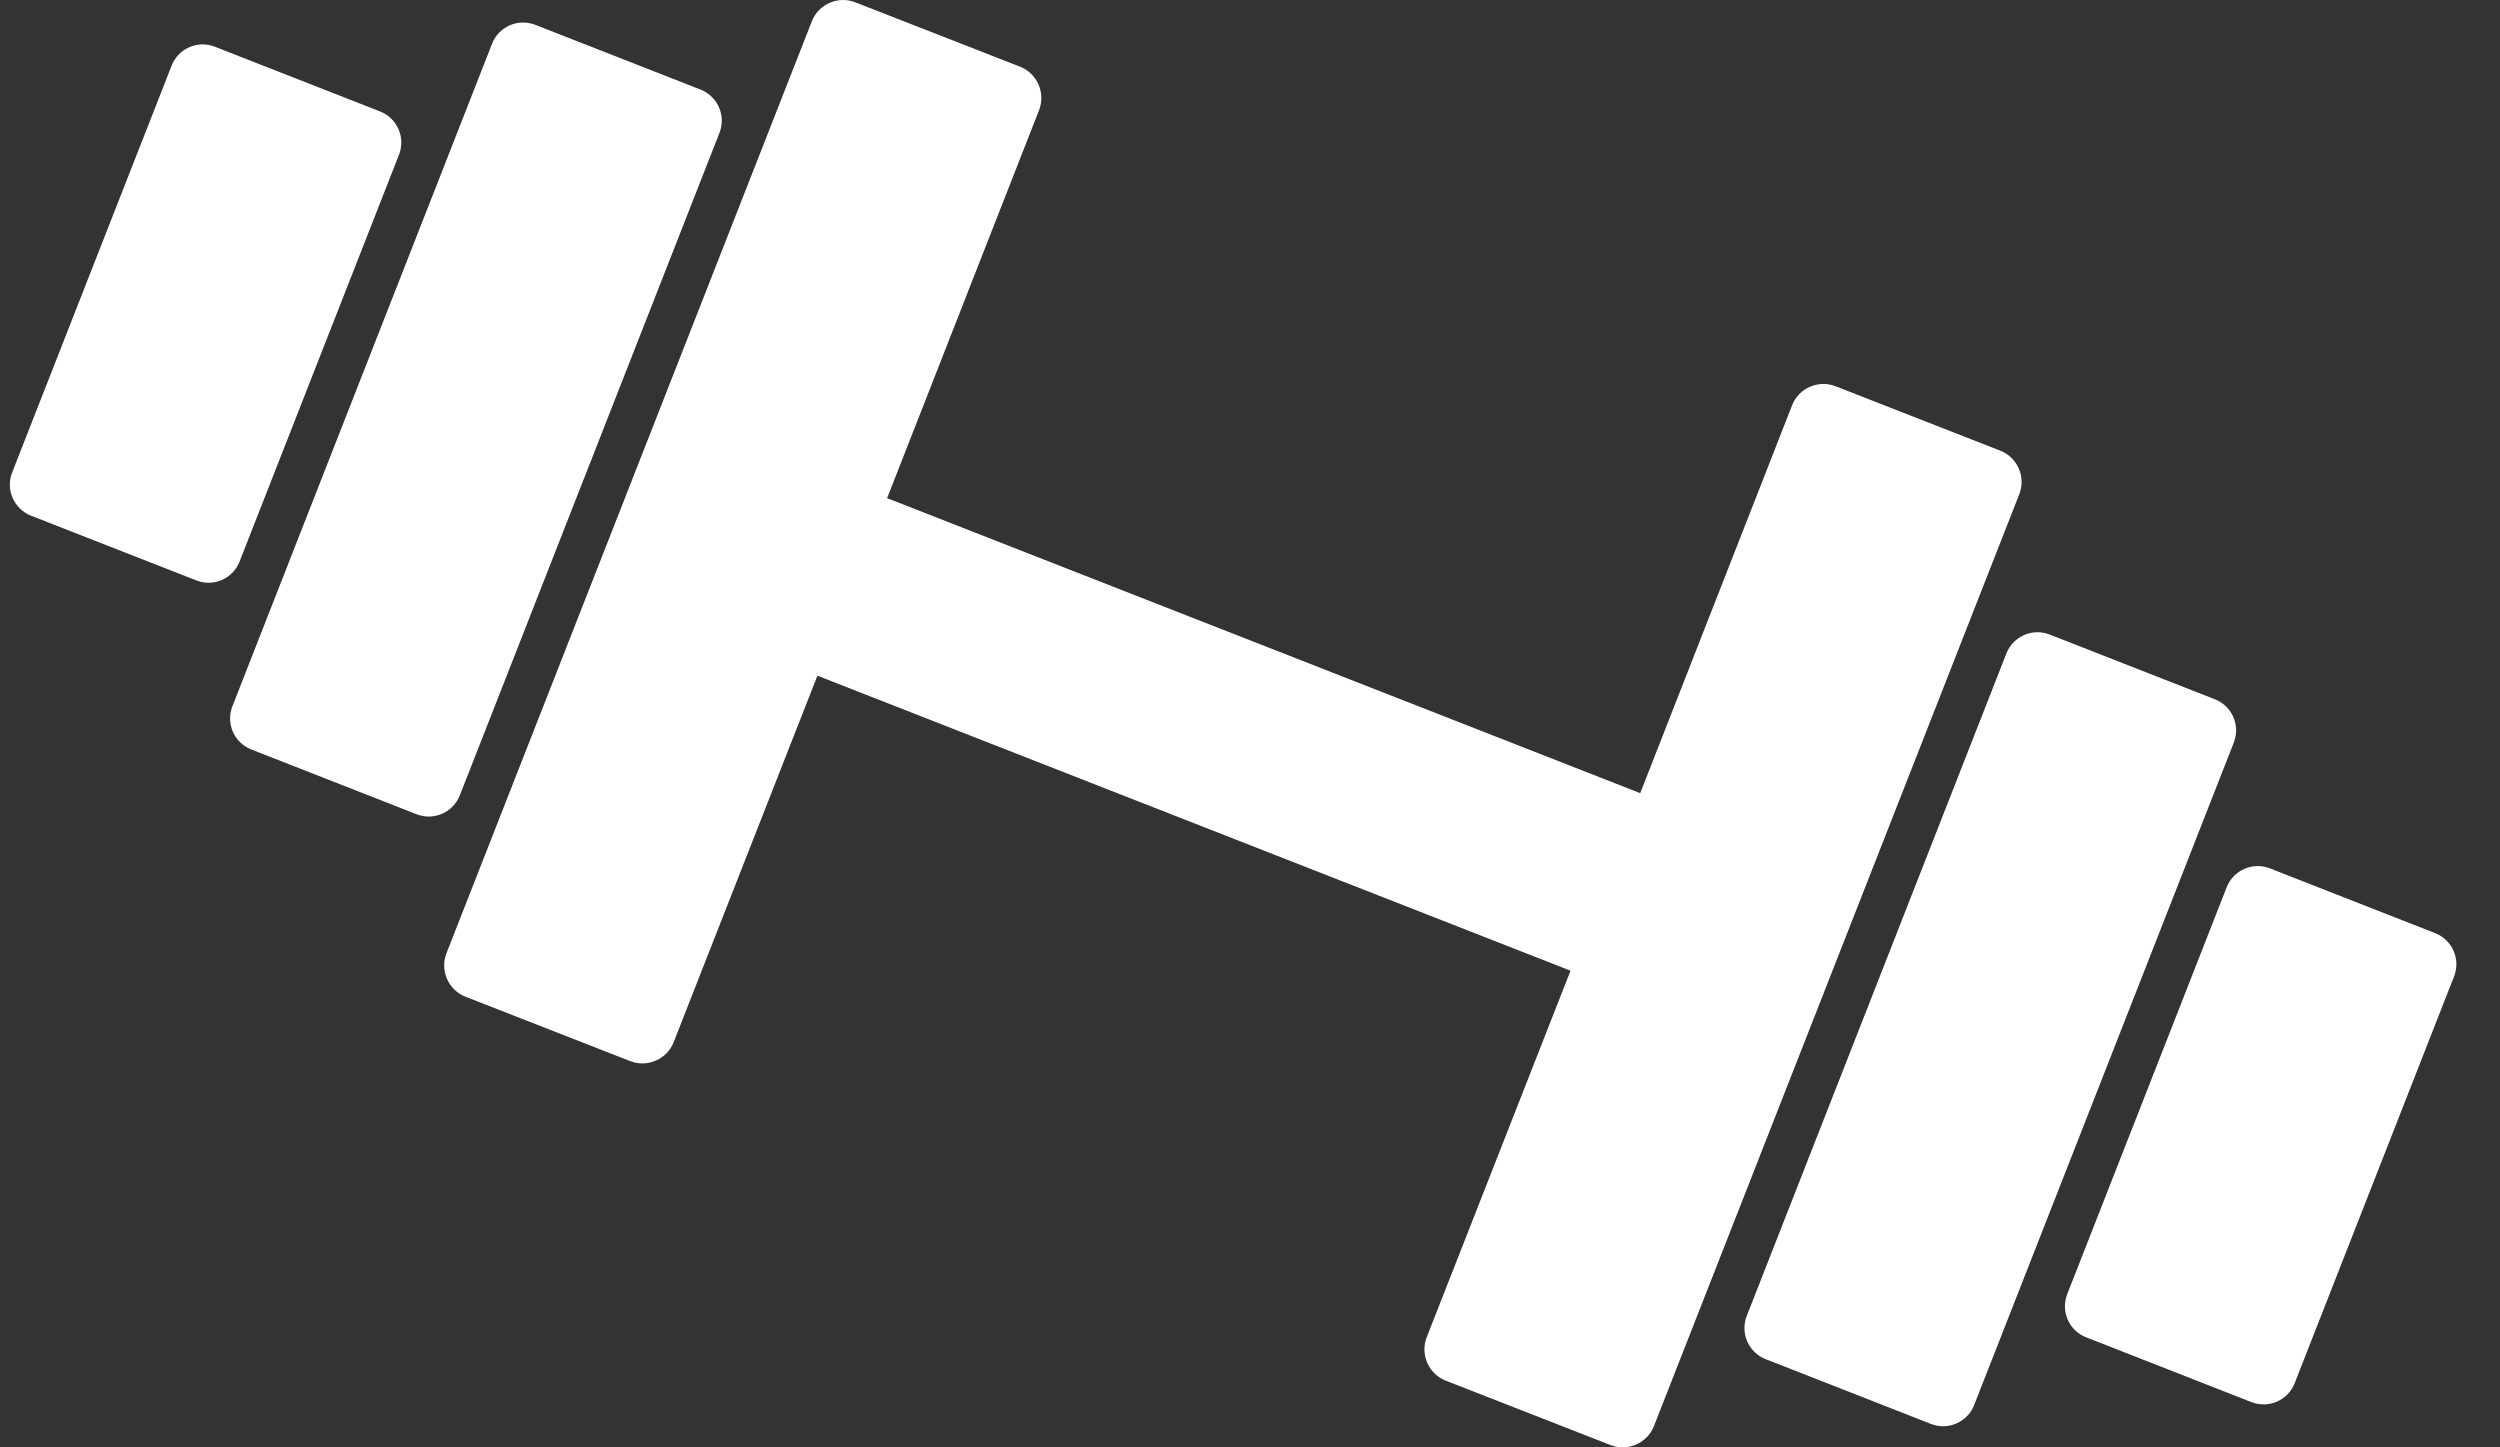 <svg width="57" height="33" viewBox="0 0 57 33" fill="none" xmlns="http://www.w3.org/2000/svg">
<rect x="0" y="0" width="57" height="33" fill="#333333" stroke="none"/>
<path d="M3.913 1.496L0.277 10.772C0.124 11.163 0.317 11.604 0.708 11.758L4.477 13.234C4.868 13.388 5.309 13.195 5.462 12.804L9.097 3.528C9.251 3.137 9.058 2.696 8.667 2.542L4.898 1.065C4.507 0.912 4.066 1.105 3.913 1.496Z" fill="white"/>
<path d="M45.746 14.898L39.826 30.003C39.673 30.394 39.866 30.836 40.257 30.989L44.026 32.466C44.416 32.619 44.858 32.426 45.011 32.035L50.931 16.93C51.084 16.538 50.891 16.097 50.5 15.944L46.732 14.467C46.341 14.314 45.899 14.507 45.746 14.898Z" fill="white"/>
<path d="M11.219 0.997L5.299 16.102C5.146 16.494 5.338 16.935 5.73 17.088L9.498 18.565C9.889 18.718 10.33 18.525 10.484 18.134L16.404 3.029C16.557 2.638 16.364 2.196 15.973 2.043L12.204 0.566C11.813 0.413 11.372 0.606 11.219 0.997Z" fill="white"/>
<path d="M50.768 20.23L47.133 29.506C46.98 29.897 47.172 30.338 47.564 30.491L51.332 31.968C51.723 32.121 52.164 31.929 52.318 31.538L55.953 22.262C56.106 21.871 55.913 21.43 55.522 21.276L51.754 19.799C51.363 19.646 50.921 19.839 50.768 20.23Z" fill="white"/>
<path d="M45.61 10.277L41.85 8.806C41.461 8.654 41.013 8.848 40.861 9.237L37.397 18.084L20.226 11.358L23.691 2.511C23.843 2.122 23.648 1.674 23.26 1.522L19.499 0.052C19.111 -0.1 18.663 0.094 18.511 0.483L10.179 21.735C10.027 22.124 10.221 22.571 10.61 22.724L14.37 24.194C14.759 24.346 15.207 24.152 15.359 23.763L18.637 15.406L35.808 22.132L32.529 30.489C32.377 30.878 32.572 31.326 32.96 31.478L36.721 32.948C37.109 33.1 37.557 32.906 37.709 32.517L46.041 11.265C46.193 10.876 45.999 10.429 45.61 10.277Z" fill="white"/>
</svg>
